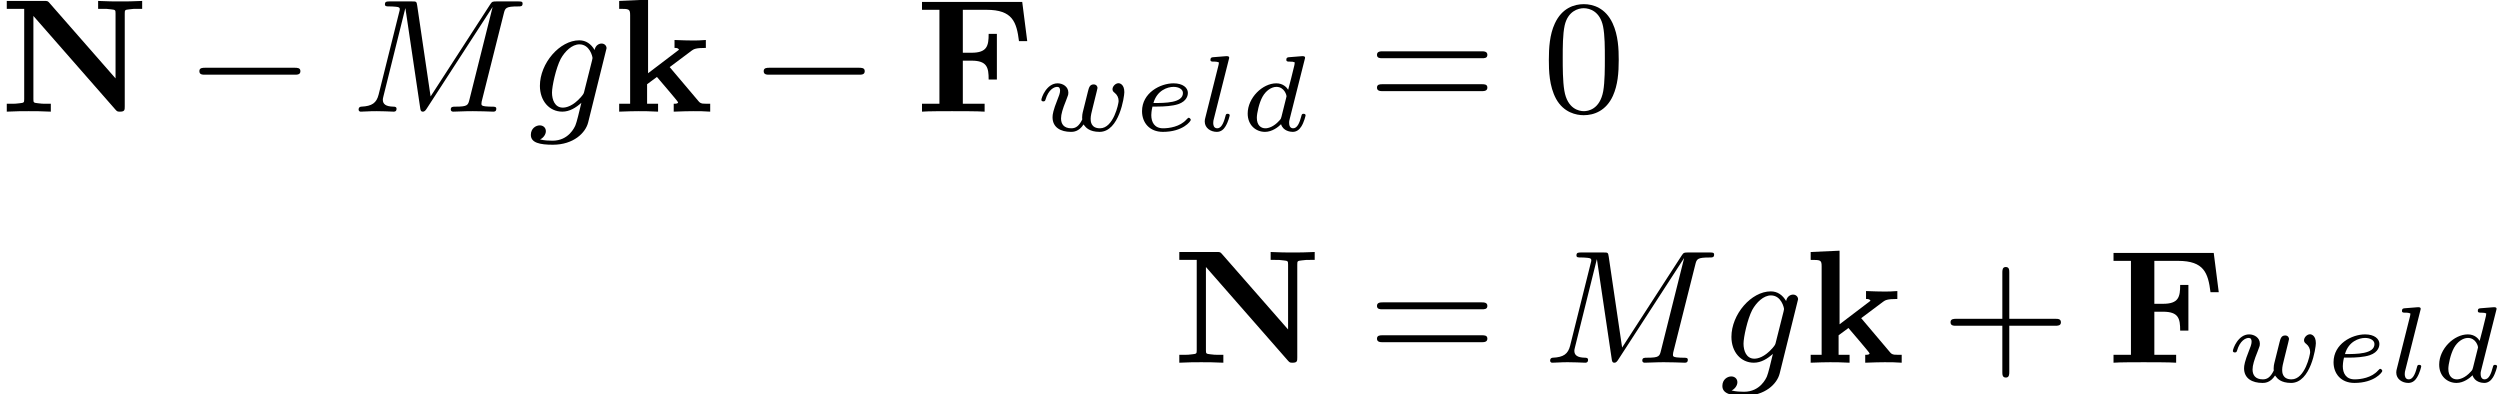 <?xml version='1.0'?>
<!-- This file was generated by dvisvgm 1.9.2 -->
<svg height='27.36pt' version='1.1' viewBox='253.652 415.41 173.615 27.36' width='173.615pt' xmlns='http://www.w3.org/2000/svg' xmlns:xlink='http://www.w3.org/1999/xlink'>
<defs>
<path d='M2.882 -3.163C2.887 -3.182 2.897 -3.211 2.897 -3.235C2.897 -3.311 2.801 -3.306 2.744 -3.302L2.211 -3.259C2.13 -3.254 2.068 -3.249 2.068 -3.14C2.068 -3.063 2.13 -3.063 2.201 -3.063C2.344 -3.063 2.377 -3.054 2.439 -3.03C2.434 -2.959 2.434 -2.949 2.42 -2.887C2.32 -2.477 2.244 -2.158 2.149 -1.815C2.082 -1.925 1.92 -2.101 1.625 -2.101C1.015 -2.101 0.357 -1.463 0.357 -0.762C0.357 -0.248 0.719 0.048 1.124 0.048C1.444 0.048 1.715 -0.172 1.834 -0.291C1.925 0.01 2.244 0.048 2.349 0.048C2.52 0.048 2.644 -0.048 2.735 -0.195C2.854 -0.386 2.92 -0.662 2.92 -0.686C2.92 -0.696 2.916 -0.753 2.83 -0.753C2.758 -0.753 2.749 -0.719 2.73 -0.643C2.654 -0.353 2.554 -0.11 2.368 -0.11C2.206 -0.11 2.192 -0.281 2.192 -0.353C2.192 -0.414 2.192 -0.429 2.215 -0.515L2.882 -3.163ZM1.853 -0.624C1.829 -0.538 1.829 -0.529 1.763 -0.457C1.501 -0.162 1.258 -0.11 1.139 -0.11C0.948 -0.11 0.762 -0.238 0.762 -0.576C0.762 -0.772 0.862 -1.239 1.015 -1.51C1.158 -1.767 1.401 -1.944 1.629 -1.944C1.987 -1.944 2.077 -1.567 2.077 -1.534L2.063 -1.467L1.853 -0.624Z' id='g8-100'/>
<path d='M1.053 -1.072C1.367 -1.072 1.729 -1.096 1.977 -1.177C2.392 -1.315 2.411 -1.606 2.411 -1.677C2.411 -1.91 2.182 -2.101 1.777 -2.101C1.191 -2.101 0.381 -1.682 0.381 -0.867C0.381 -0.362 0.71 0.048 1.305 0.048C2.192 0.048 2.539 -0.424 2.539 -0.481C2.539 -0.524 2.487 -0.576 2.449 -0.576C2.425 -0.576 2.42 -0.572 2.349 -0.5C2.063 -0.176 1.577 -0.11 1.315 -0.11C0.929 -0.11 0.791 -0.386 0.791 -0.691C0.791 -0.729 0.796 -0.886 0.843 -1.072H1.053ZM0.886 -1.229C1.043 -1.791 1.51 -1.944 1.777 -1.944C2.001 -1.944 2.192 -1.844 2.192 -1.672C2.192 -1.229 1.396 -1.229 0.886 -1.229Z' id='g8-101'/>
<path d='M1.429 -3.163C1.434 -3.182 1.444 -3.211 1.444 -3.235C1.444 -3.311 1.348 -3.306 1.291 -3.302L0.757 -3.259C0.677 -3.254 0.615 -3.249 0.615 -3.135C0.615 -3.063 0.677 -3.063 0.753 -3.063C0.891 -3.063 0.924 -3.049 0.986 -3.03C0.986 -2.973 0.986 -2.963 0.967 -2.887L0.386 -0.572C0.372 -0.519 0.362 -0.476 0.362 -0.41C0.362 -0.119 0.629 0.048 0.896 0.048C1.096 0.048 1.21 -0.081 1.277 -0.191C1.405 -0.395 1.467 -0.667 1.467 -0.686C1.467 -0.696 1.463 -0.753 1.377 -0.753C1.305 -0.753 1.296 -0.719 1.277 -0.643C1.191 -0.305 1.081 -0.11 0.915 -0.11C0.738 -0.11 0.738 -0.3 0.738 -0.348C0.738 -0.424 0.748 -0.462 0.762 -0.515L1.429 -3.163Z' id='g8-108'/>
<path d='M1.444 -1.501C1.477 -1.582 1.486 -1.61 1.486 -1.687C1.486 -1.953 1.243 -2.101 1.01 -2.101C0.524 -2.101 0.291 -1.467 0.291 -1.367C0.291 -1.343 0.31 -1.301 0.376 -1.301S0.457 -1.329 0.472 -1.372C0.605 -1.829 0.858 -1.944 0.991 -1.944C1.086 -1.944 1.12 -1.882 1.12 -1.772C1.12 -1.667 1.058 -1.51 1.005 -1.382C0.815 -0.905 0.786 -0.724 0.786 -0.6C0.786 -0.143 1.153 0.048 1.601 0.048C1.691 0.048 1.949 0.048 2.158 -0.281L2.196 -0.233C2.253 -0.157 2.411 0.048 2.868 0.048C3.74 0.048 3.964 -1.515 3.964 -1.71C3.964 -2.053 3.768 -2.106 3.707 -2.106C3.573 -2.106 3.44 -1.968 3.44 -1.839C3.44 -1.753 3.502 -1.706 3.535 -1.682C3.654 -1.586 3.711 -1.463 3.711 -1.315C3.711 -1.205 3.487 -0.11 2.887 -0.11C2.473 -0.11 2.473 -0.438 2.473 -0.534C2.473 -0.657 2.515 -0.834 2.554 -0.981L2.673 -1.463L2.739 -1.729C2.754 -1.787 2.777 -1.877 2.777 -1.896C2.777 -1.953 2.735 -2.053 2.606 -2.053C2.43 -2.053 2.396 -1.906 2.353 -1.739C2.315 -1.582 2.144 -0.91 2.125 -0.824C2.111 -0.753 2.096 -0.696 2.096 -0.591C2.096 -0.557 2.096 -0.529 2.101 -0.5C1.958 -0.21 1.815 -0.11 1.62 -0.11C1.286 -0.11 1.162 -0.3 1.162 -0.548C1.162 -0.729 1.234 -0.972 1.382 -1.334L1.444 -1.501Z' id='g8-119'/>
<use id='g24-100' transform='scale(1.255)' xlink:href='#g8-100'/>
<use id='g24-101' transform='scale(1.255)' xlink:href='#g8-101'/>
<use id='g24-108' transform='scale(1.255)' xlink:href='#g8-108'/>
<use id='g24-119' transform='scale(1.255)' xlink:href='#g8-119'/>
<path d='M5.945 -6.097H0.377V-5.658H1.345V-0.439H0.377V0C0.69 -0.027 1.668 -0.027 2.044 -0.027C2.466 -0.027 3.488 -0.027 3.856 0V-0.439H2.645V-2.833H3.129C3.999 -2.833 4.08 -2.448 4.08 -1.784H4.537V-4.322H4.08C4.08 -3.658 3.999 -3.273 3.129 -3.273H2.645V-5.658H3.963C5.407 -5.658 5.631 -4.985 5.765 -3.918H6.223L5.945 -6.097Z' id='g20-70'/>
<path d='M2.753 -6.034C2.654 -6.151 2.636 -6.151 2.448 -6.151H0.377V-5.712H1.345V-0.699C1.345 -0.502 1.336 -0.493 1.085 -0.466C0.87 -0.439 0.852 -0.439 0.61 -0.439H0.377V0C0.959 -0.027 1.21 -0.027 1.596 -0.027C1.991 -0.027 2.233 -0.027 2.824 0V-0.439H2.591C2.349 -0.439 2.331 -0.439 2.116 -0.466C1.865 -0.493 1.856 -0.502 1.856 -0.699V-5.317L6.411 -0.117C6.51 0 6.545 0 6.671 0C6.931 0 6.931 -0.099 6.931 -0.296V-5.452C6.931 -5.649 6.94 -5.658 7.191 -5.685C7.406 -5.712 7.424 -5.712 7.666 -5.712H7.899V-6.151C7.317 -6.124 7.066 -6.124 6.68 -6.124C6.285 -6.124 6.043 -6.124 5.452 -6.151V-5.712H5.685C5.927 -5.712 5.945 -5.712 6.16 -5.685C6.411 -5.658 6.42 -5.649 6.42 -5.452V-1.847L2.753 -6.034Z' id='g20-78'/>
<path d='M3.174 -2.475L4.394 -3.389C4.51 -3.47 4.6 -3.542 5.183 -3.542V-3.981C4.896 -3.954 4.636 -3.954 4.447 -3.954C4.214 -3.954 3.865 -3.963 3.443 -3.981V-3.542C3.613 -3.542 3.64 -3.515 3.694 -3.443L1.973 -2.134V-6.223L0.368 -6.151V-5.712C0.906 -5.712 0.977 -5.712 0.977 -5.362V-0.439H0.368V0C0.933 -0.018 1.067 -0.027 1.444 -0.027C1.829 -0.027 1.928 -0.027 2.529 0V-0.439H1.919V-1.524L2.466 -1.928C2.493 -1.892 3.64 -0.565 3.64 -0.52C3.64 -0.439 3.497 -0.439 3.398 -0.439V0C3.927 -0.018 4.169 -0.027 4.474 -0.027C4.824 -0.027 5.066 -0.027 5.425 0V-0.439C5.281 -0.439 5.102 -0.439 5.003 -0.448C4.869 -0.475 4.833 -0.511 4.752 -0.61L3.174 -2.475Z' id='g20-107'/>
<path d='M6.052 -2.053C6.214 -2.053 6.384 -2.053 6.384 -2.251C6.384 -2.439 6.205 -2.439 6.052 -2.439H1.103C0.95 -2.439 0.771 -2.439 0.771 -2.251C0.771 -2.053 0.941 -2.053 1.103 -2.053H6.052Z' id='g23-0'/>
<path d='M8.491 -5.434C8.572 -5.765 8.599 -5.846 9.298 -5.846C9.442 -5.846 9.54 -5.846 9.54 -6.007C9.54 -6.124 9.451 -6.124 9.28 -6.124H8.106C7.881 -6.124 7.846 -6.124 7.738 -5.954L4.429 -0.843L3.685 -5.891C3.649 -6.124 3.64 -6.124 3.389 -6.124H2.161C2 -6.124 1.892 -6.124 1.892 -5.963C1.892 -5.846 1.982 -5.846 2.161 -5.846C2.197 -5.846 2.358 -5.846 2.502 -5.828C2.672 -5.81 2.717 -5.783 2.717 -5.694C2.717 -5.649 2.708 -5.613 2.681 -5.514L1.542 -0.95C1.426 -0.484 1.175 -0.305 0.583 -0.278C0.556 -0.278 0.43 -0.269 0.43 -0.117C0.43 -0.099 0.43 0 0.556 0C0.664 0 0.888 -0.009 1.004 -0.018C1.148 -0.027 1.166 -0.027 1.453 -0.027C1.677 -0.027 1.695 -0.027 1.91 -0.018C2.053 -0.018 2.242 0 2.376 0C2.421 0 2.537 0 2.537 -0.161C2.537 -0.269 2.439 -0.278 2.358 -0.278C1.937 -0.287 1.775 -0.421 1.775 -0.664C1.775 -0.726 1.784 -0.735 1.811 -0.861L3.022 -5.738H3.031L3.847 -0.233C3.865 -0.09 3.882 0 3.999 0C4.107 0 4.16 -0.09 4.214 -0.17L7.864 -5.801H7.872L6.59 -0.681C6.51 -0.359 6.492 -0.278 5.819 -0.278C5.658 -0.278 5.55 -0.278 5.55 -0.117C5.55 -0.036 5.613 0 5.685 0C5.792 0 6.142 -0.009 6.25 -0.018C6.384 -0.027 6.608 -0.027 6.788 -0.027C6.814 -0.027 7.173 -0.018 7.361 -0.018C7.541 -0.018 7.738 0 7.908 0C7.962 0 8.079 0 8.079 -0.161C8.079 -0.278 7.989 -0.278 7.801 -0.278C7.765 -0.278 7.603 -0.278 7.46 -0.296C7.263 -0.323 7.254 -0.359 7.254 -0.439S7.272 -0.592 7.29 -0.655L8.491 -5.434Z' id='g25-77'/>
<path d='M4.367 -3.524C4.367 -3.667 4.25 -3.784 4.089 -3.784C3.936 -3.784 3.748 -3.676 3.703 -3.425C3.506 -3.766 3.219 -3.963 2.851 -3.963C1.766 -3.963 0.664 -2.69 0.664 -1.435C0.664 -0.592 1.193 0 1.91 0C2.313 0 2.672 -0.224 2.968 -0.493C2.851 0 2.708 0.601 2.636 0.762C2.591 0.861 2.268 1.614 1.363 1.614C1.184 1.614 0.897 1.605 0.672 1.542C0.843 1.47 0.995 1.273 0.995 1.085C0.995 0.888 0.843 0.762 0.655 0.762C0.448 0.762 0.161 0.924 0.161 1.291C0.161 1.731 0.664 1.838 1.381 1.838C2.537 1.838 3.201 1.175 3.344 0.601L4.367 -3.524ZM3.138 -1.166C3.102 -1.004 3.093 -0.986 2.95 -0.816C2.493 -0.296 2.116 -0.224 1.937 -0.224C1.497 -0.224 1.336 -0.655 1.336 -1.058C1.336 -1.408 1.551 -2.412 1.82 -2.932C2.053 -3.353 2.448 -3.739 2.86 -3.739C3.434 -3.739 3.587 -3.058 3.587 -2.977C3.587 -2.959 3.569 -2.887 3.56 -2.842L3.138 -1.166Z' id='g25-103'/>
<path d='M6.33 -2.053C6.456 -2.053 6.644 -2.053 6.644 -2.242C6.644 -2.439 6.474 -2.439 6.33 -2.439H3.775V-5.003C3.775 -5.147 3.775 -5.317 3.578 -5.317C3.389 -5.317 3.389 -5.129 3.389 -5.003V-2.439H0.825C0.699 -2.439 0.511 -2.439 0.511 -2.251C0.511 -2.053 0.681 -2.053 0.825 -2.053H3.389V0.511C3.389 0.655 3.389 0.825 3.587 0.825C3.775 0.825 3.775 0.637 3.775 0.511V-2.053H6.33Z' id='g27-43'/>
<path d='M4.241 -2.869C4.241 -3.47 4.214 -4.241 3.9 -4.914C3.506 -5.756 2.824 -5.972 2.304 -5.972C1.766 -5.972 1.085 -5.756 0.69 -4.896C0.403 -4.277 0.359 -3.551 0.359 -2.869C0.359 -2.286 0.377 -1.417 0.762 -0.708C1.184 0.054 1.883 0.197 2.295 0.197C2.878 0.197 3.542 -0.054 3.918 -0.879C4.187 -1.479 4.241 -2.152 4.241 -2.869ZM2.304 -0.027C2.035 -0.027 1.39 -0.152 1.219 -1.166C1.13 -1.695 1.13 -2.466 1.13 -2.977C1.13 -3.587 1.13 -4.295 1.237 -4.788C1.417 -5.586 1.991 -5.747 2.295 -5.747C2.636 -5.747 3.201 -5.568 3.371 -4.734C3.47 -4.241 3.47 -3.542 3.47 -2.977C3.47 -2.421 3.47 -1.668 3.38 -1.139C3.192 -0.117 2.529 -0.027 2.304 -0.027Z' id='g27-48'/>
<path d='M6.348 -2.968C6.474 -2.968 6.644 -2.968 6.644 -3.156C6.644 -3.353 6.447 -3.353 6.312 -3.353H0.843C0.708 -3.353 0.511 -3.353 0.511 -3.156C0.511 -2.968 0.69 -2.968 0.807 -2.968H6.348ZM6.312 -1.139C6.447 -1.139 6.644 -1.139 6.644 -1.336C6.644 -1.524 6.474 -1.524 6.348 -1.524H0.807C0.69 -1.524 0.511 -1.524 0.511 -1.336C0.511 -1.139 0.708 -1.139 0.843 -1.139H6.312Z' id='g27-61'/>
</defs>
<g id='page206' transform='matrix(1.25 0 0 1.25 0 0)'>
<use x='202.921' xlink:href='#g20-78' y='338.531'/>
<use x='213.227' xlink:href='#g23-0' y='338.531'/>
<use x='222.415' xlink:href='#g25-77' y='338.531'/>
<use x='232.253' xlink:href='#g25-103' y='338.531'/>
<use x='236.953' xlink:href='#g20-107' y='338.531'/>
<use x='244.579' xlink:href='#g23-0' y='338.531'/>
<use x='253.768' xlink:href='#g20-70' y='338.531'/>
<use x='260.411' xlink:href='#g24-119' y='339.594'/>
<use x='265.891' xlink:href='#g24-101' y='339.594'/>
<use x='269.399' xlink:href='#g24-108' y='339.594'/>
<use x='271.791' xlink:href='#g24-100' y='339.594'/>
<use x='278.911' xlink:href='#g27-61' y='338.531'/>
<use x='288.612' xlink:href='#g27-48' y='338.531'/>
<use x='268.063' xlink:href='#g20-78' y='352.479'/>
<use x='278.911' xlink:href='#g27-61' y='352.479'/>
<use x='288.612' xlink:href='#g25-77' y='352.479'/>
<use x='298.45' xlink:href='#g25-103' y='352.479'/>
<use x='303.149' xlink:href='#g20-107' y='352.479'/>
<use x='310.776' xlink:href='#g27-43' y='352.479'/>
<use x='319.965' xlink:href='#g20-70' y='352.479'/>
<use x='326.608' xlink:href='#g24-119' y='353.542'/>
<use x='332.088' xlink:href='#g24-101' y='353.542'/>
<use x='335.596' xlink:href='#g24-108' y='353.542'/>
<use x='337.987' xlink:href='#g24-100' y='353.542'/>
</g>
</svg>
